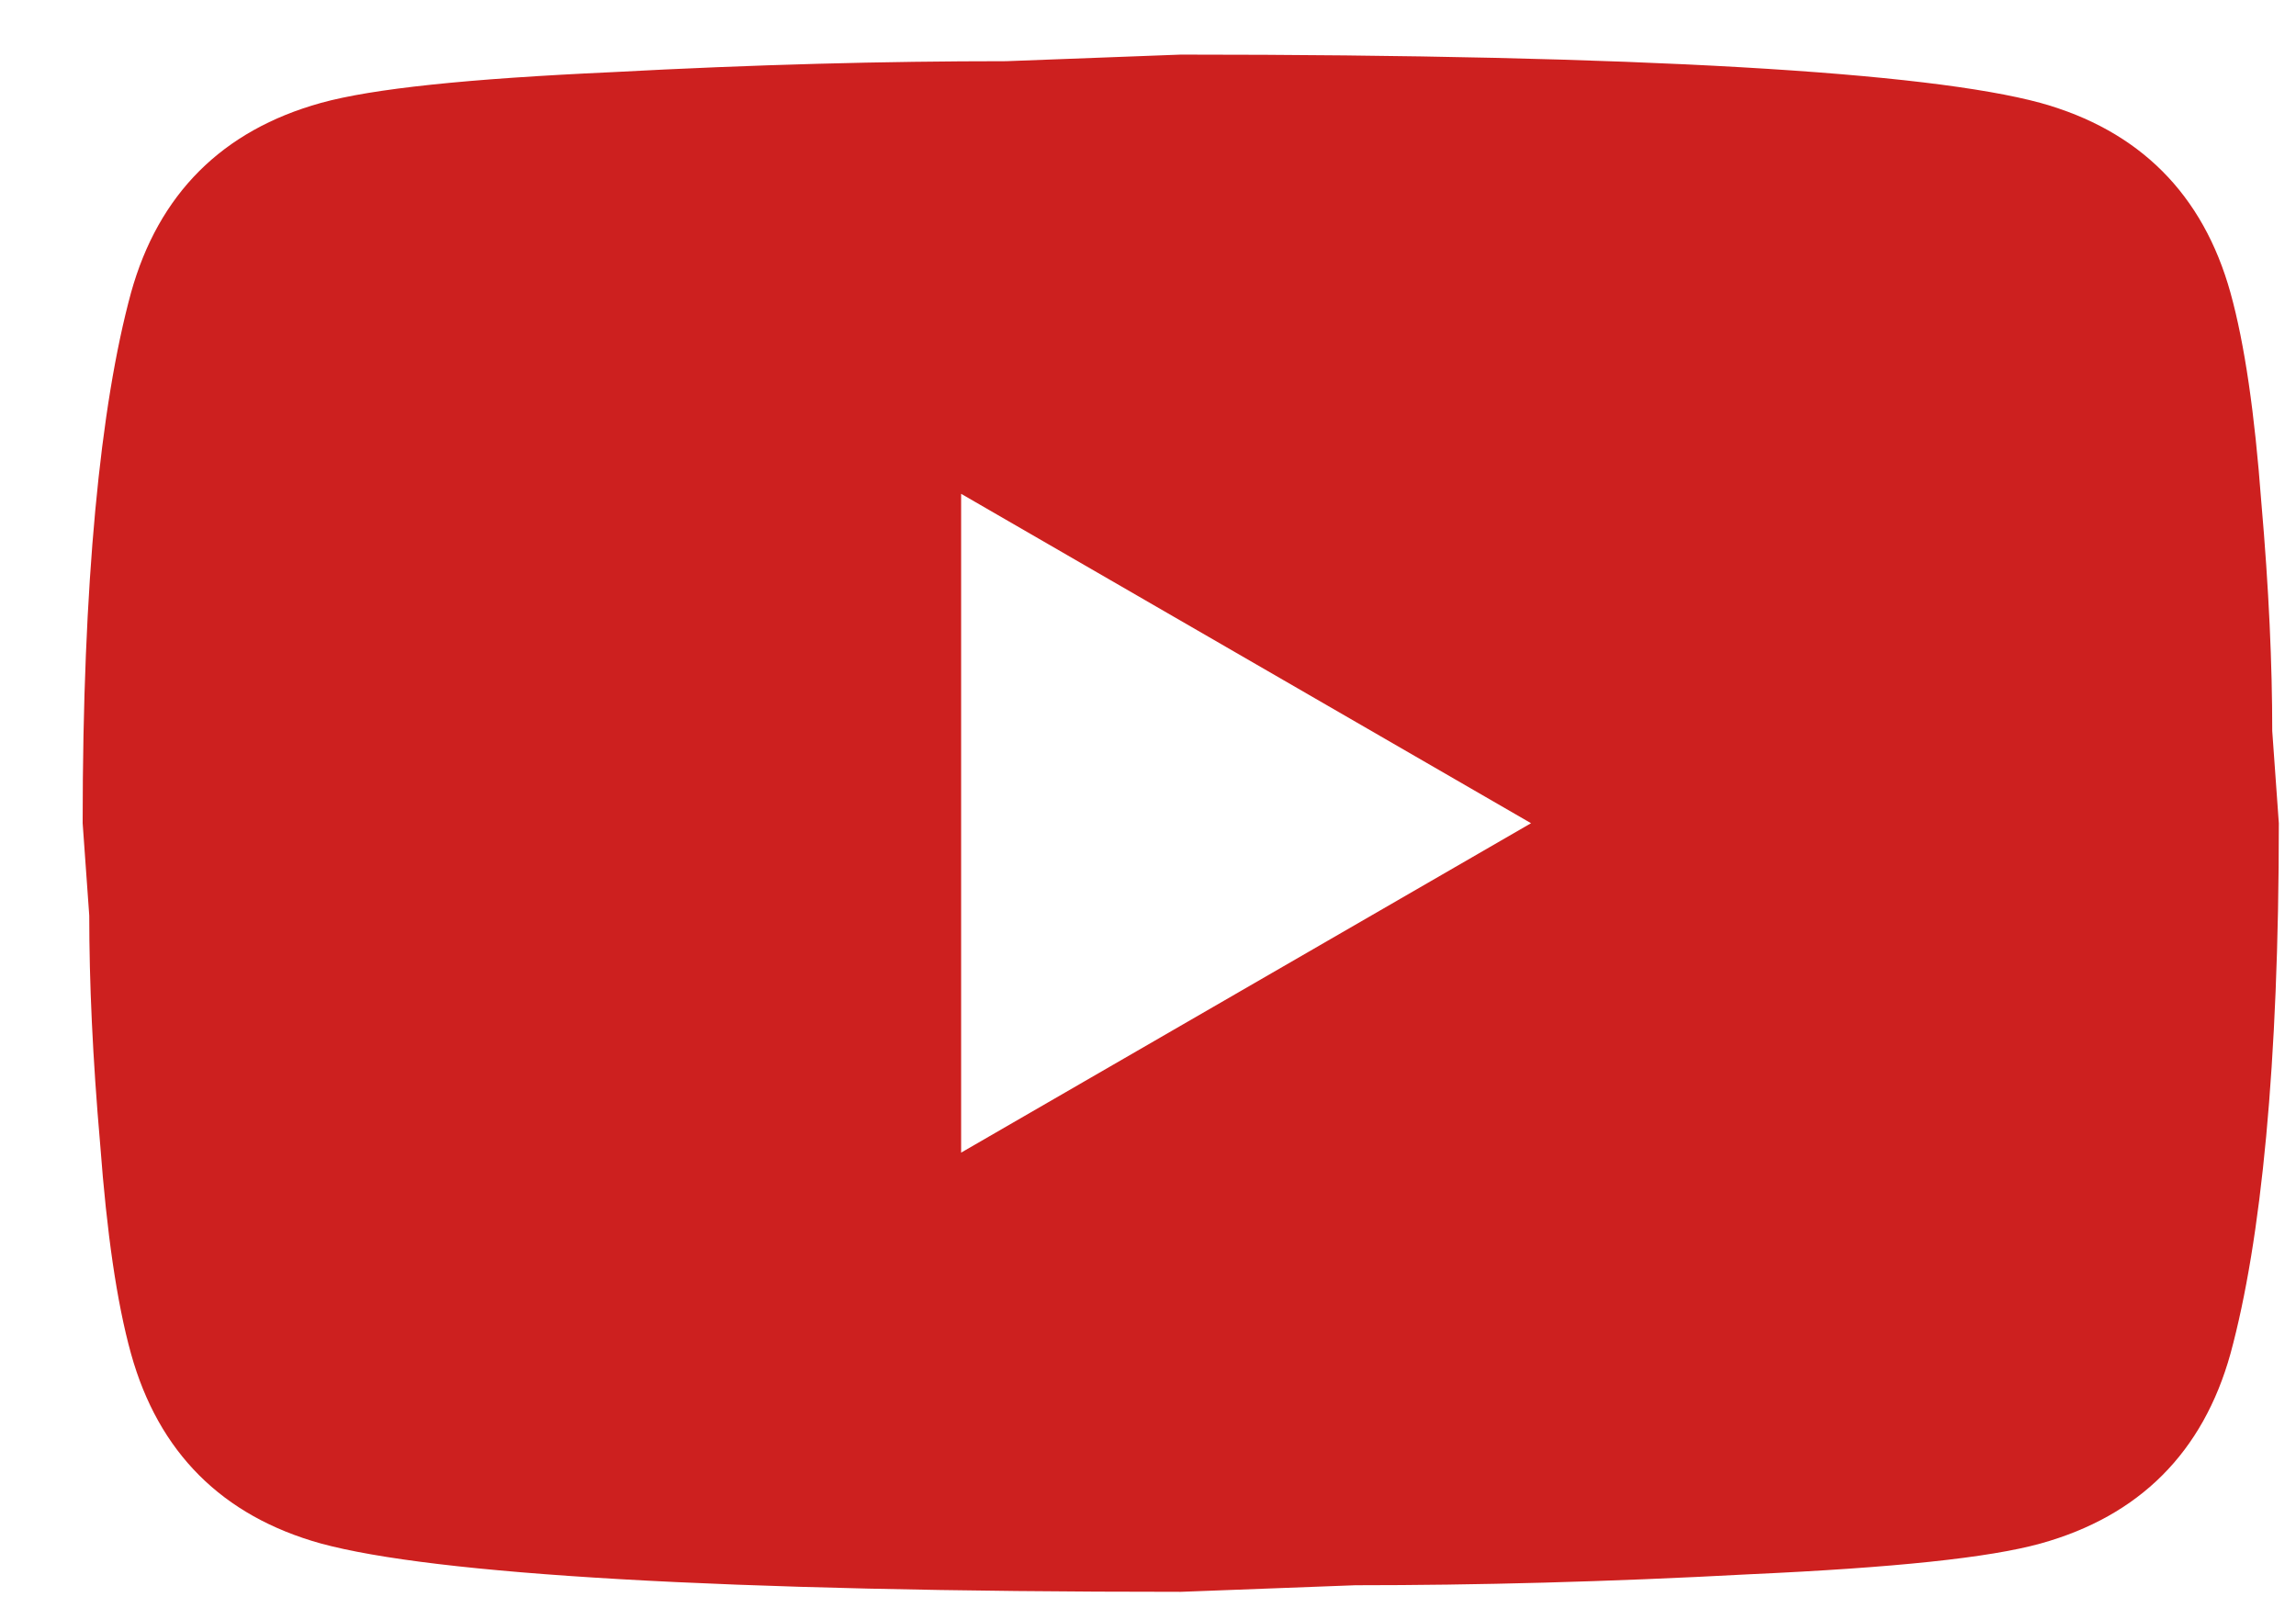 <svg width="23" height="16" viewBox="0 0 23 16" fill="none" xmlns="http://www.w3.org/2000/svg">
<path d="M9.628 11.547L15.337 8.247L9.628 4.947V11.547ZM22.344 2.934C22.487 3.451 22.586 4.144 22.652 5.024C22.729 5.904 22.762 6.663 22.762 7.323L22.828 8.247C22.828 10.656 22.652 12.427 22.344 13.56C22.069 14.55 21.431 15.188 20.441 15.463C19.924 15.606 18.978 15.705 17.526 15.771C16.096 15.848 14.787 15.881 13.577 15.881L11.828 15.947C7.219 15.947 4.348 15.771 3.215 15.463C2.225 15.188 1.587 14.55 1.312 13.56C1.169 13.043 1.07 12.35 1.004 11.47C0.927 10.59 0.894 9.831 0.894 9.171L0.828 8.247C0.828 5.838 1.004 4.067 1.312 2.934C1.587 1.944 2.225 1.306 3.215 1.031C3.732 0.888 4.678 0.789 6.13 0.723C7.56 0.646 8.869 0.613 10.079 0.613L11.828 0.547C16.437 0.547 19.308 0.723 20.441 1.031C21.431 1.306 22.069 1.944 22.344 2.934Z" fill="#CD201F"/>
</svg>
